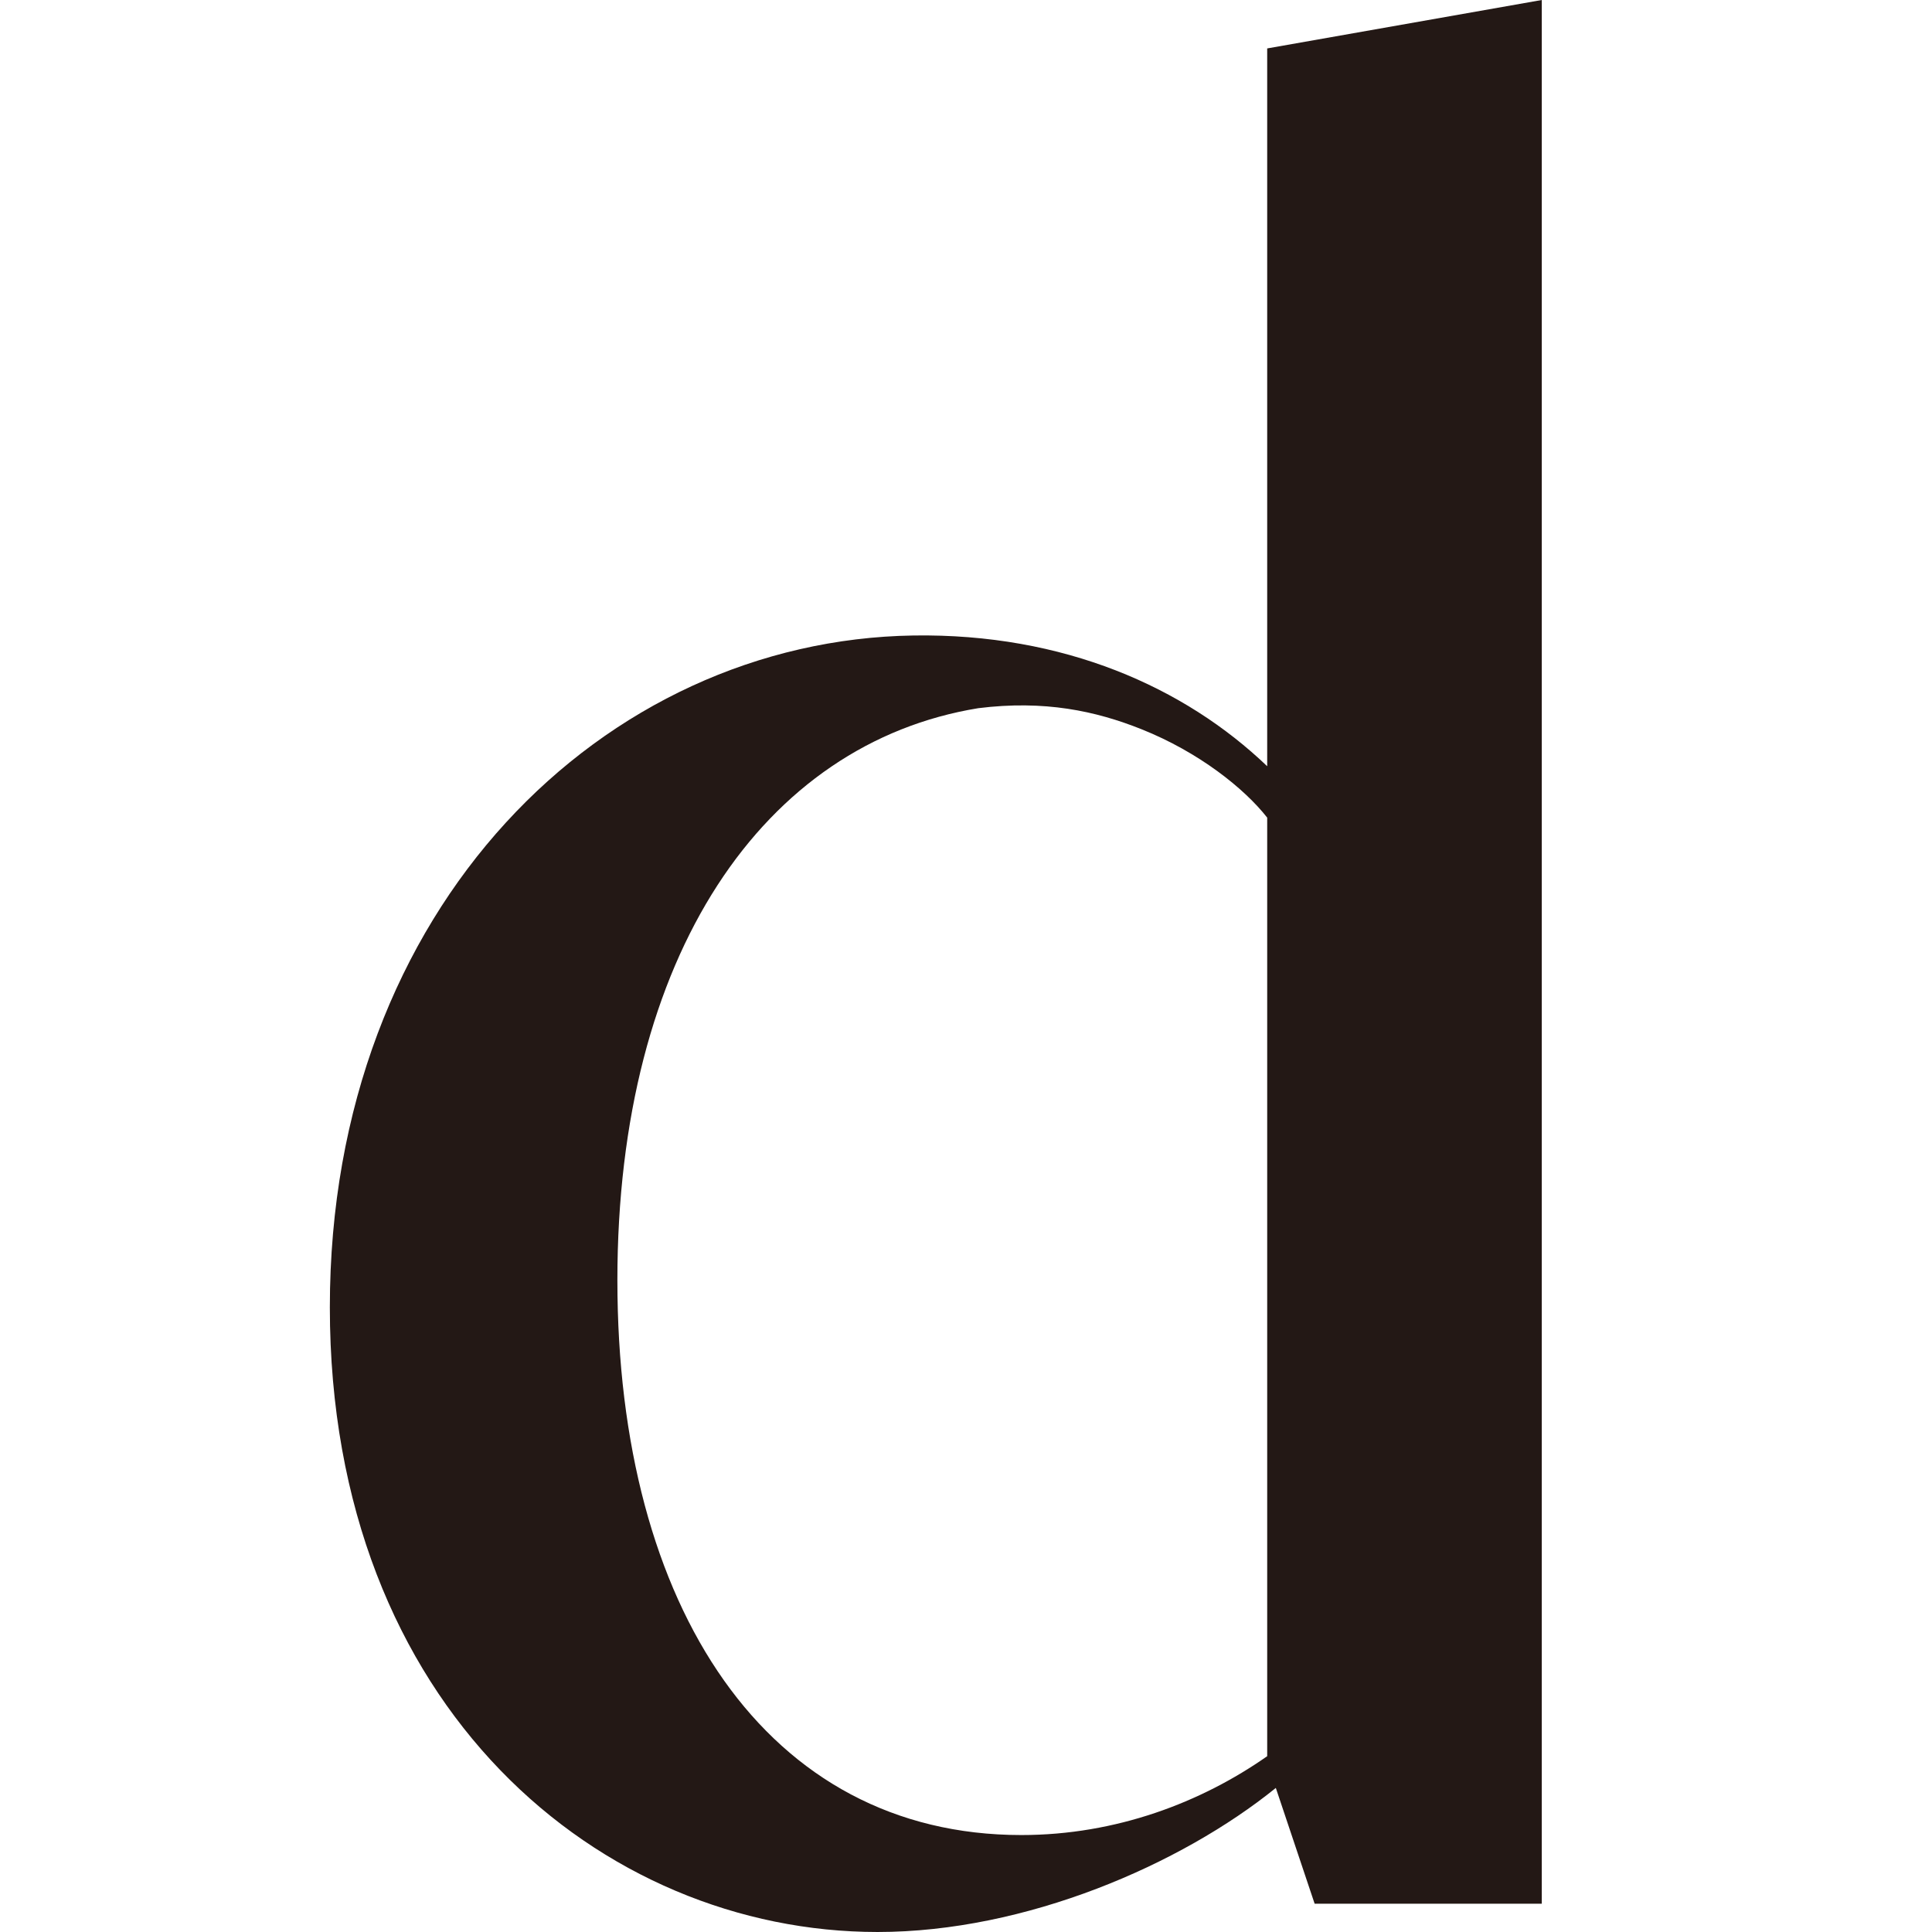 <?xml version="1.0" encoding="UTF-8"?>
<svg id="daily" data-name="daily 1" xmlns="http://www.w3.org/2000/svg" width="512" height="512" viewBox="0 0 512 512">
  <defs>
    <style>
      .cls-1 {
        fill: #231815;
        stroke-width: 0px;
      }
    </style>
  </defs>
  <path class="cls-1" d="M335.819,12.834v190.225c-21.884-20.957-53.947-35.246-93.723-34.646-81.9,1.236-154.683,71.717-154.683,178.03s72.008,165.557,145.159,165.557c39.244,0,80.392-17.844,105.534-38.177l10.286,30.683h60.194V0l-72.768,12.834ZM163.613,339.317c0-86.347,38.863-142.366,95.63-151.638,17.567-2.196,31.124.73,43.231,5.56,15.265,6.089,27.293,15.72,33.346,23.442v248.73c-17.428,12.211-39.977,20.897-65.149,20.897-67.432,0-107.057-60.299-107.057-146.99Z"/>
</svg>